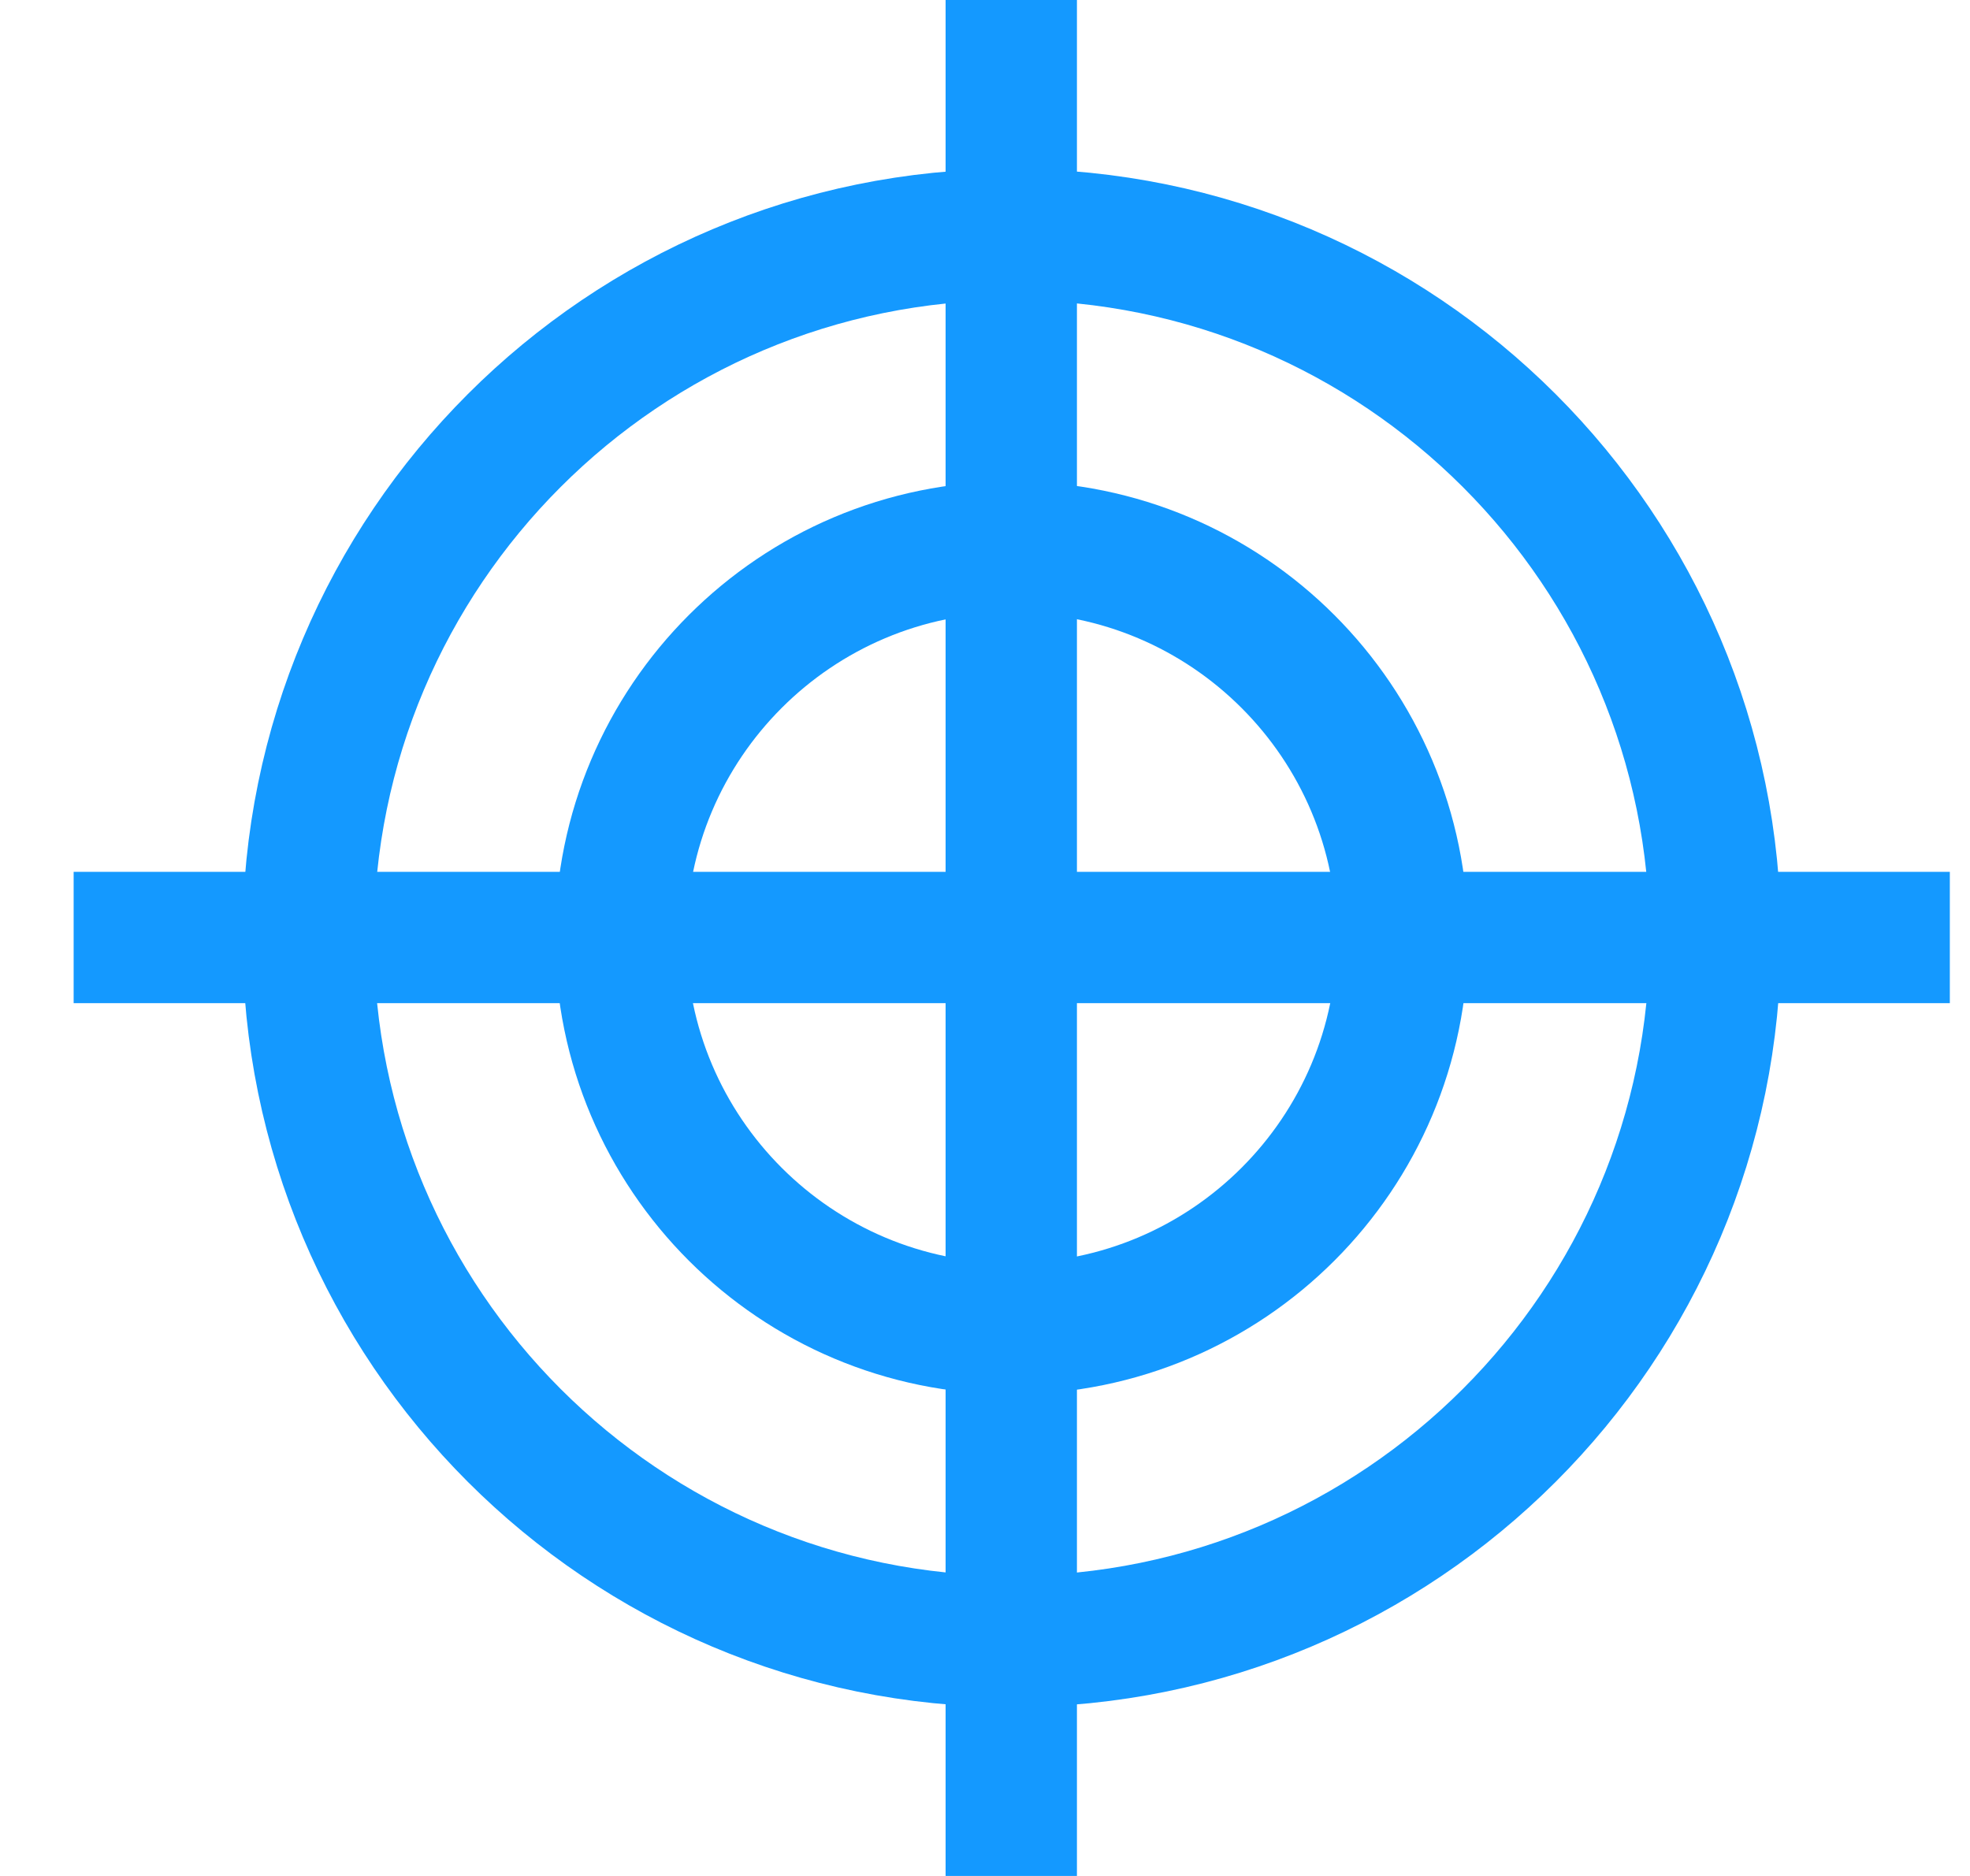 <?xml version="1.0" encoding="UTF-8"?>
<svg xmlns="http://www.w3.org/2000/svg" width="21" height="20" viewBox="0 0 21 20" fill="none">
  <path d="M10.785 17.5C14.927 17.5 18.285 14.142 18.285 10C18.285 5.858 14.927 2.5 10.785 2.5C6.643 2.5 3.285 5.858 3.285 10C3.285 14.142 6.643 17.5 10.785 17.5Z" stroke="#1499FF" stroke-width="1.4" stroke-linejoin="bevel"></path>
  <path d="M10.78 0V20M0.785 9.995H20.785" stroke="#1499FF" stroke-width="1.4" stroke-linejoin="bevel"></path>
  <path d="M10.784 14.165C13.085 14.165 14.95 12.3 14.95 9.999C14.95 7.698 13.085 5.832 10.784 5.832C8.483 5.832 6.617 7.698 6.617 9.999C6.617 12.3 8.483 14.165 10.784 14.165Z" stroke="#1499FF" stroke-width="1.4" stroke-linejoin="bevel"></path>
</svg>
